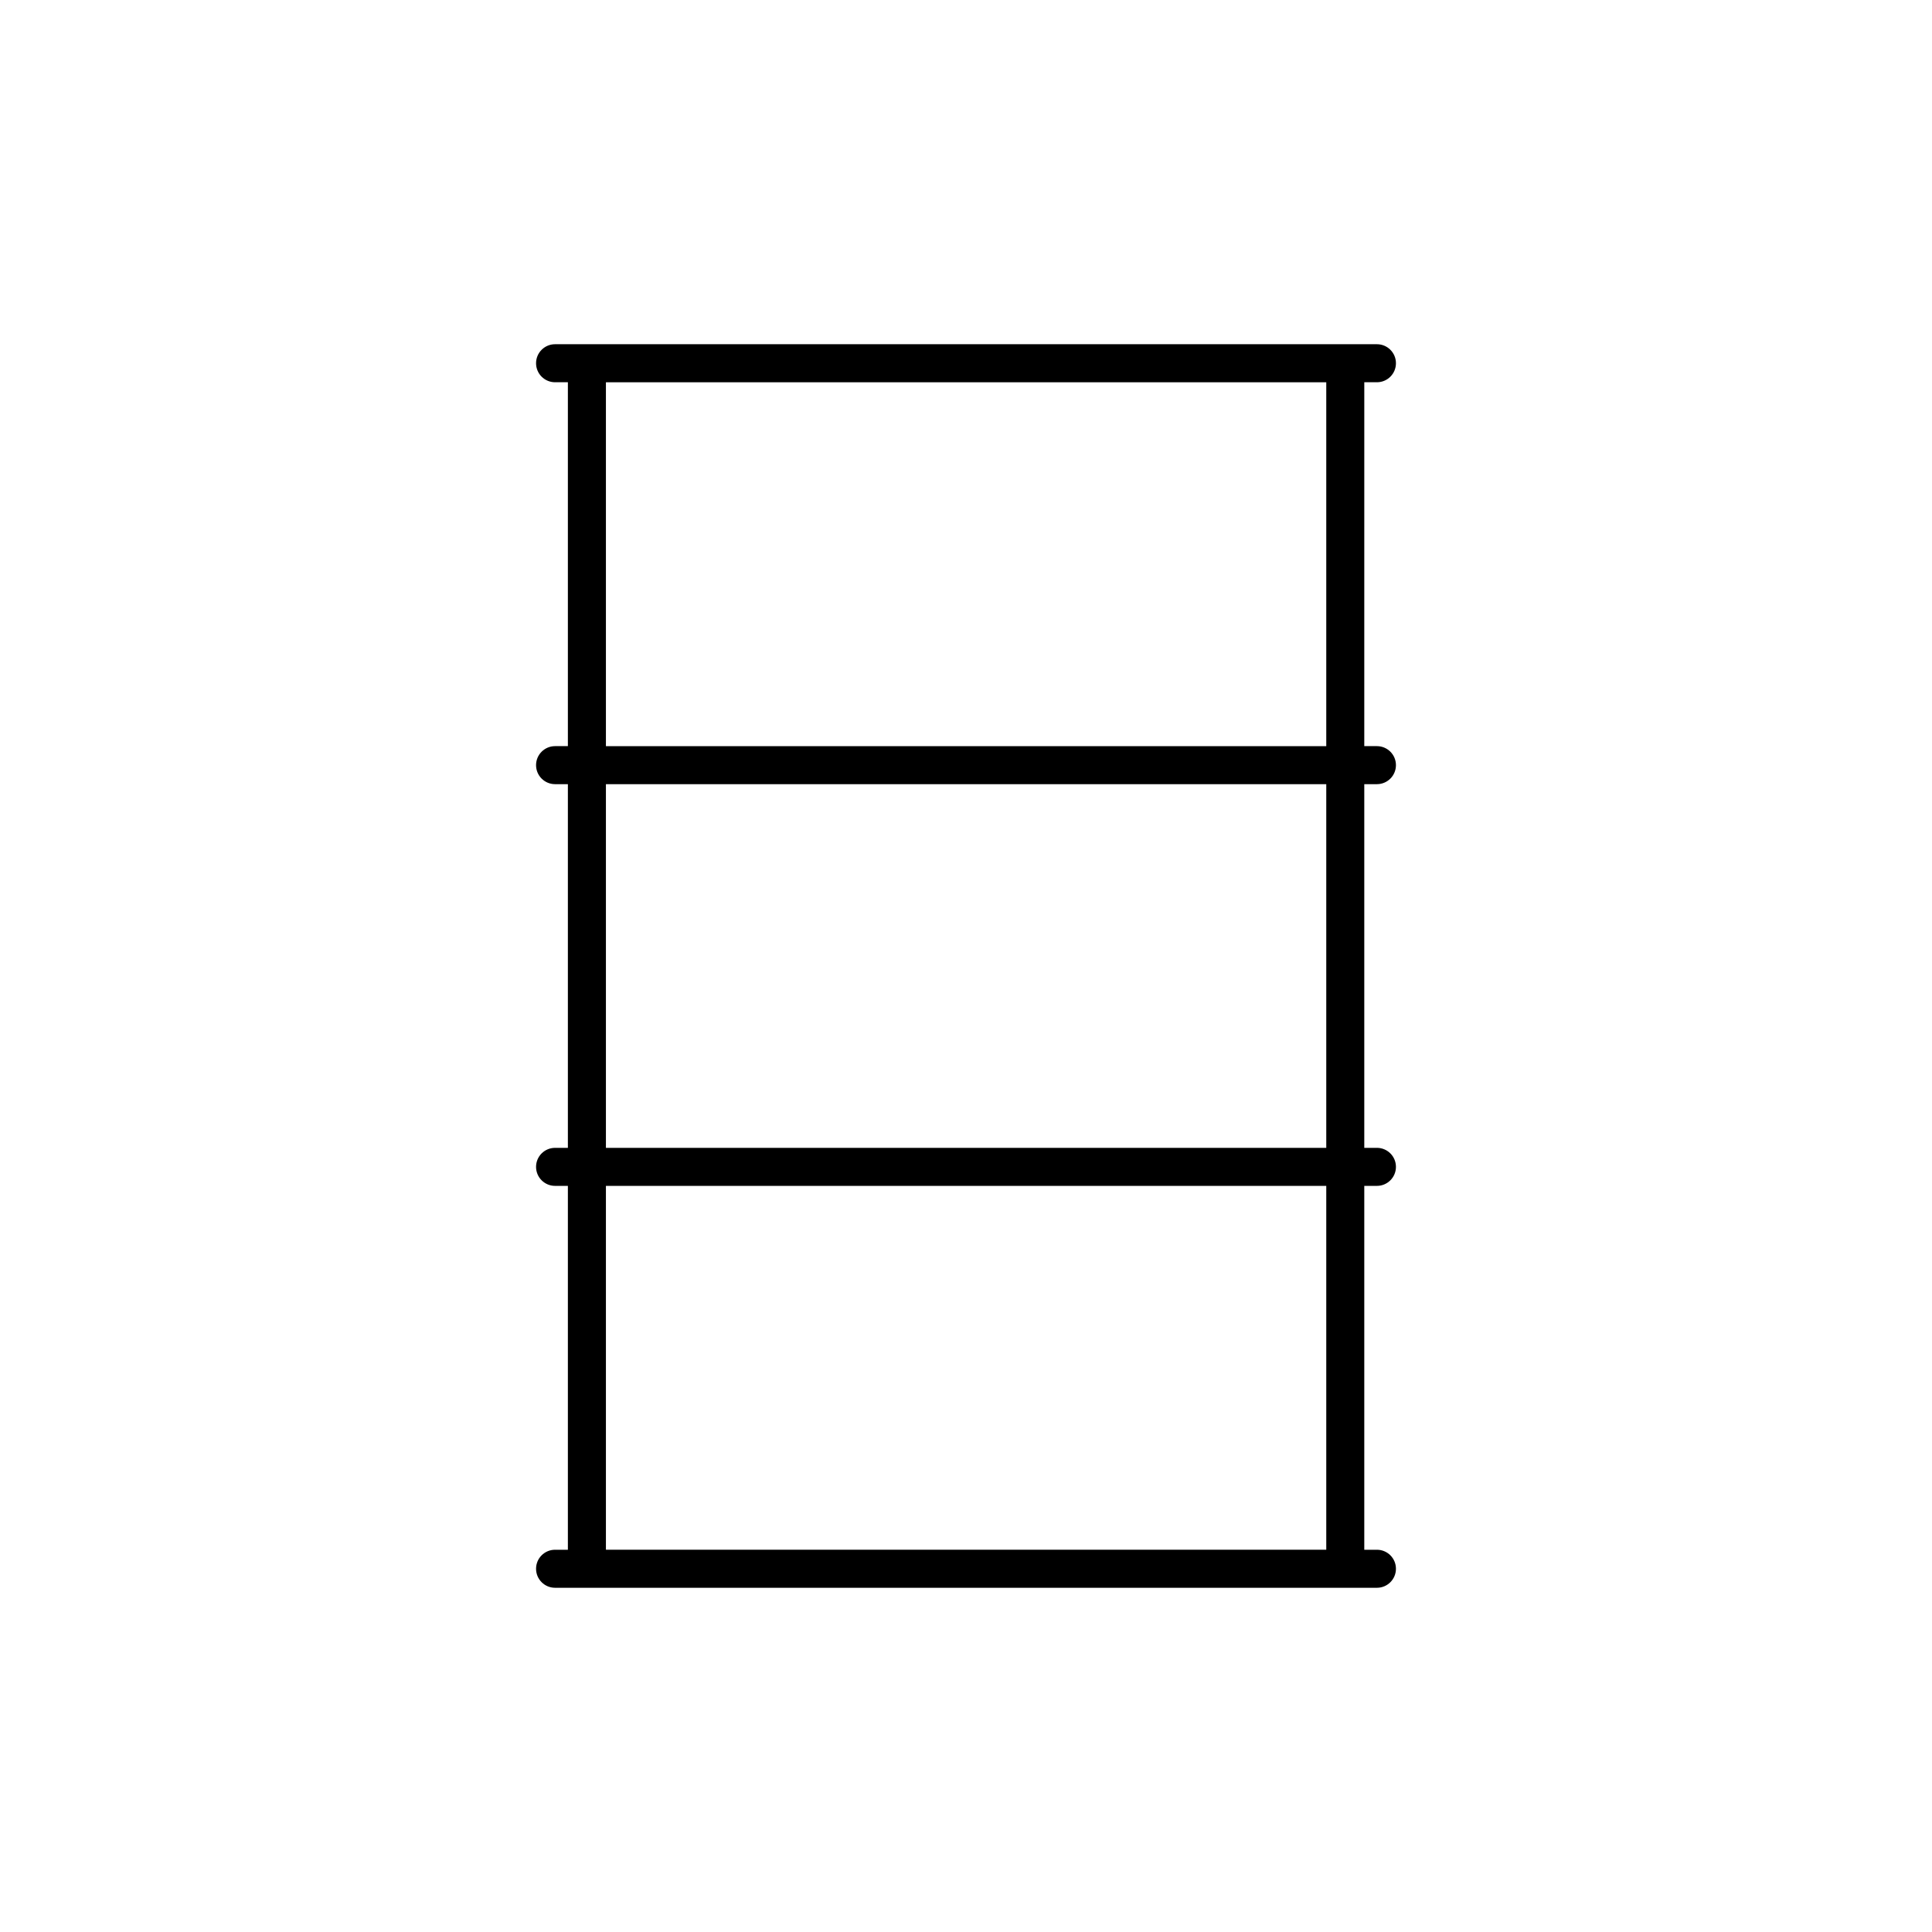 <?xml version="1.0" encoding="UTF-8"?>
<!-- Uploaded to: ICON Repo, www.iconrepo.com, Generator: ICON Repo Mixer Tools -->
<svg fill="#000000" width="800px" height="800px" version="1.1" viewBox="144 144 512 512" xmlns="http://www.w3.org/2000/svg">
 <path d="m508.9 245.3c2.785 0 5.039-2.254 5.039-5.039s-2.254-5.039-5.039-5.039h-217.8c-2.781 0-5.039 2.254-5.039 5.039s2.258 5.039 5.039 5.039h3.394v96.434h-3.394c-2.781 0-5.039 2.254-5.039 5.039s2.258 5.039 5.039 5.039h3.394v96.379h-3.394c-2.781 0-5.039 2.254-5.039 5.039 0 2.793 2.258 5.039 5.039 5.039h3.394v96.43h-3.394c-2.781 0-5.039 2.246-5.039 5.039 0 2.785 2.258 5.039 5.039 5.039h217.8c2.781 0 5.039-2.254 5.039-5.039 0-2.793-2.258-5.039-5.039-5.039h-3.352v-96.43h3.352c2.781 0 5.039-2.254 5.039-5.039 0-2.793-2.258-5.039-5.039-5.039h-3.352v-96.379h3.352c2.781 0 5.039-2.254 5.039-5.039s-2.258-5.039-5.039-5.039h-3.352l0.004-96.434zm-13.426 309.39h-190.9v-96.422h190.9zm0-106.5h-190.9v-96.379h190.9zm0-106.45h-190.9v-96.434h190.9z"/>
</svg>